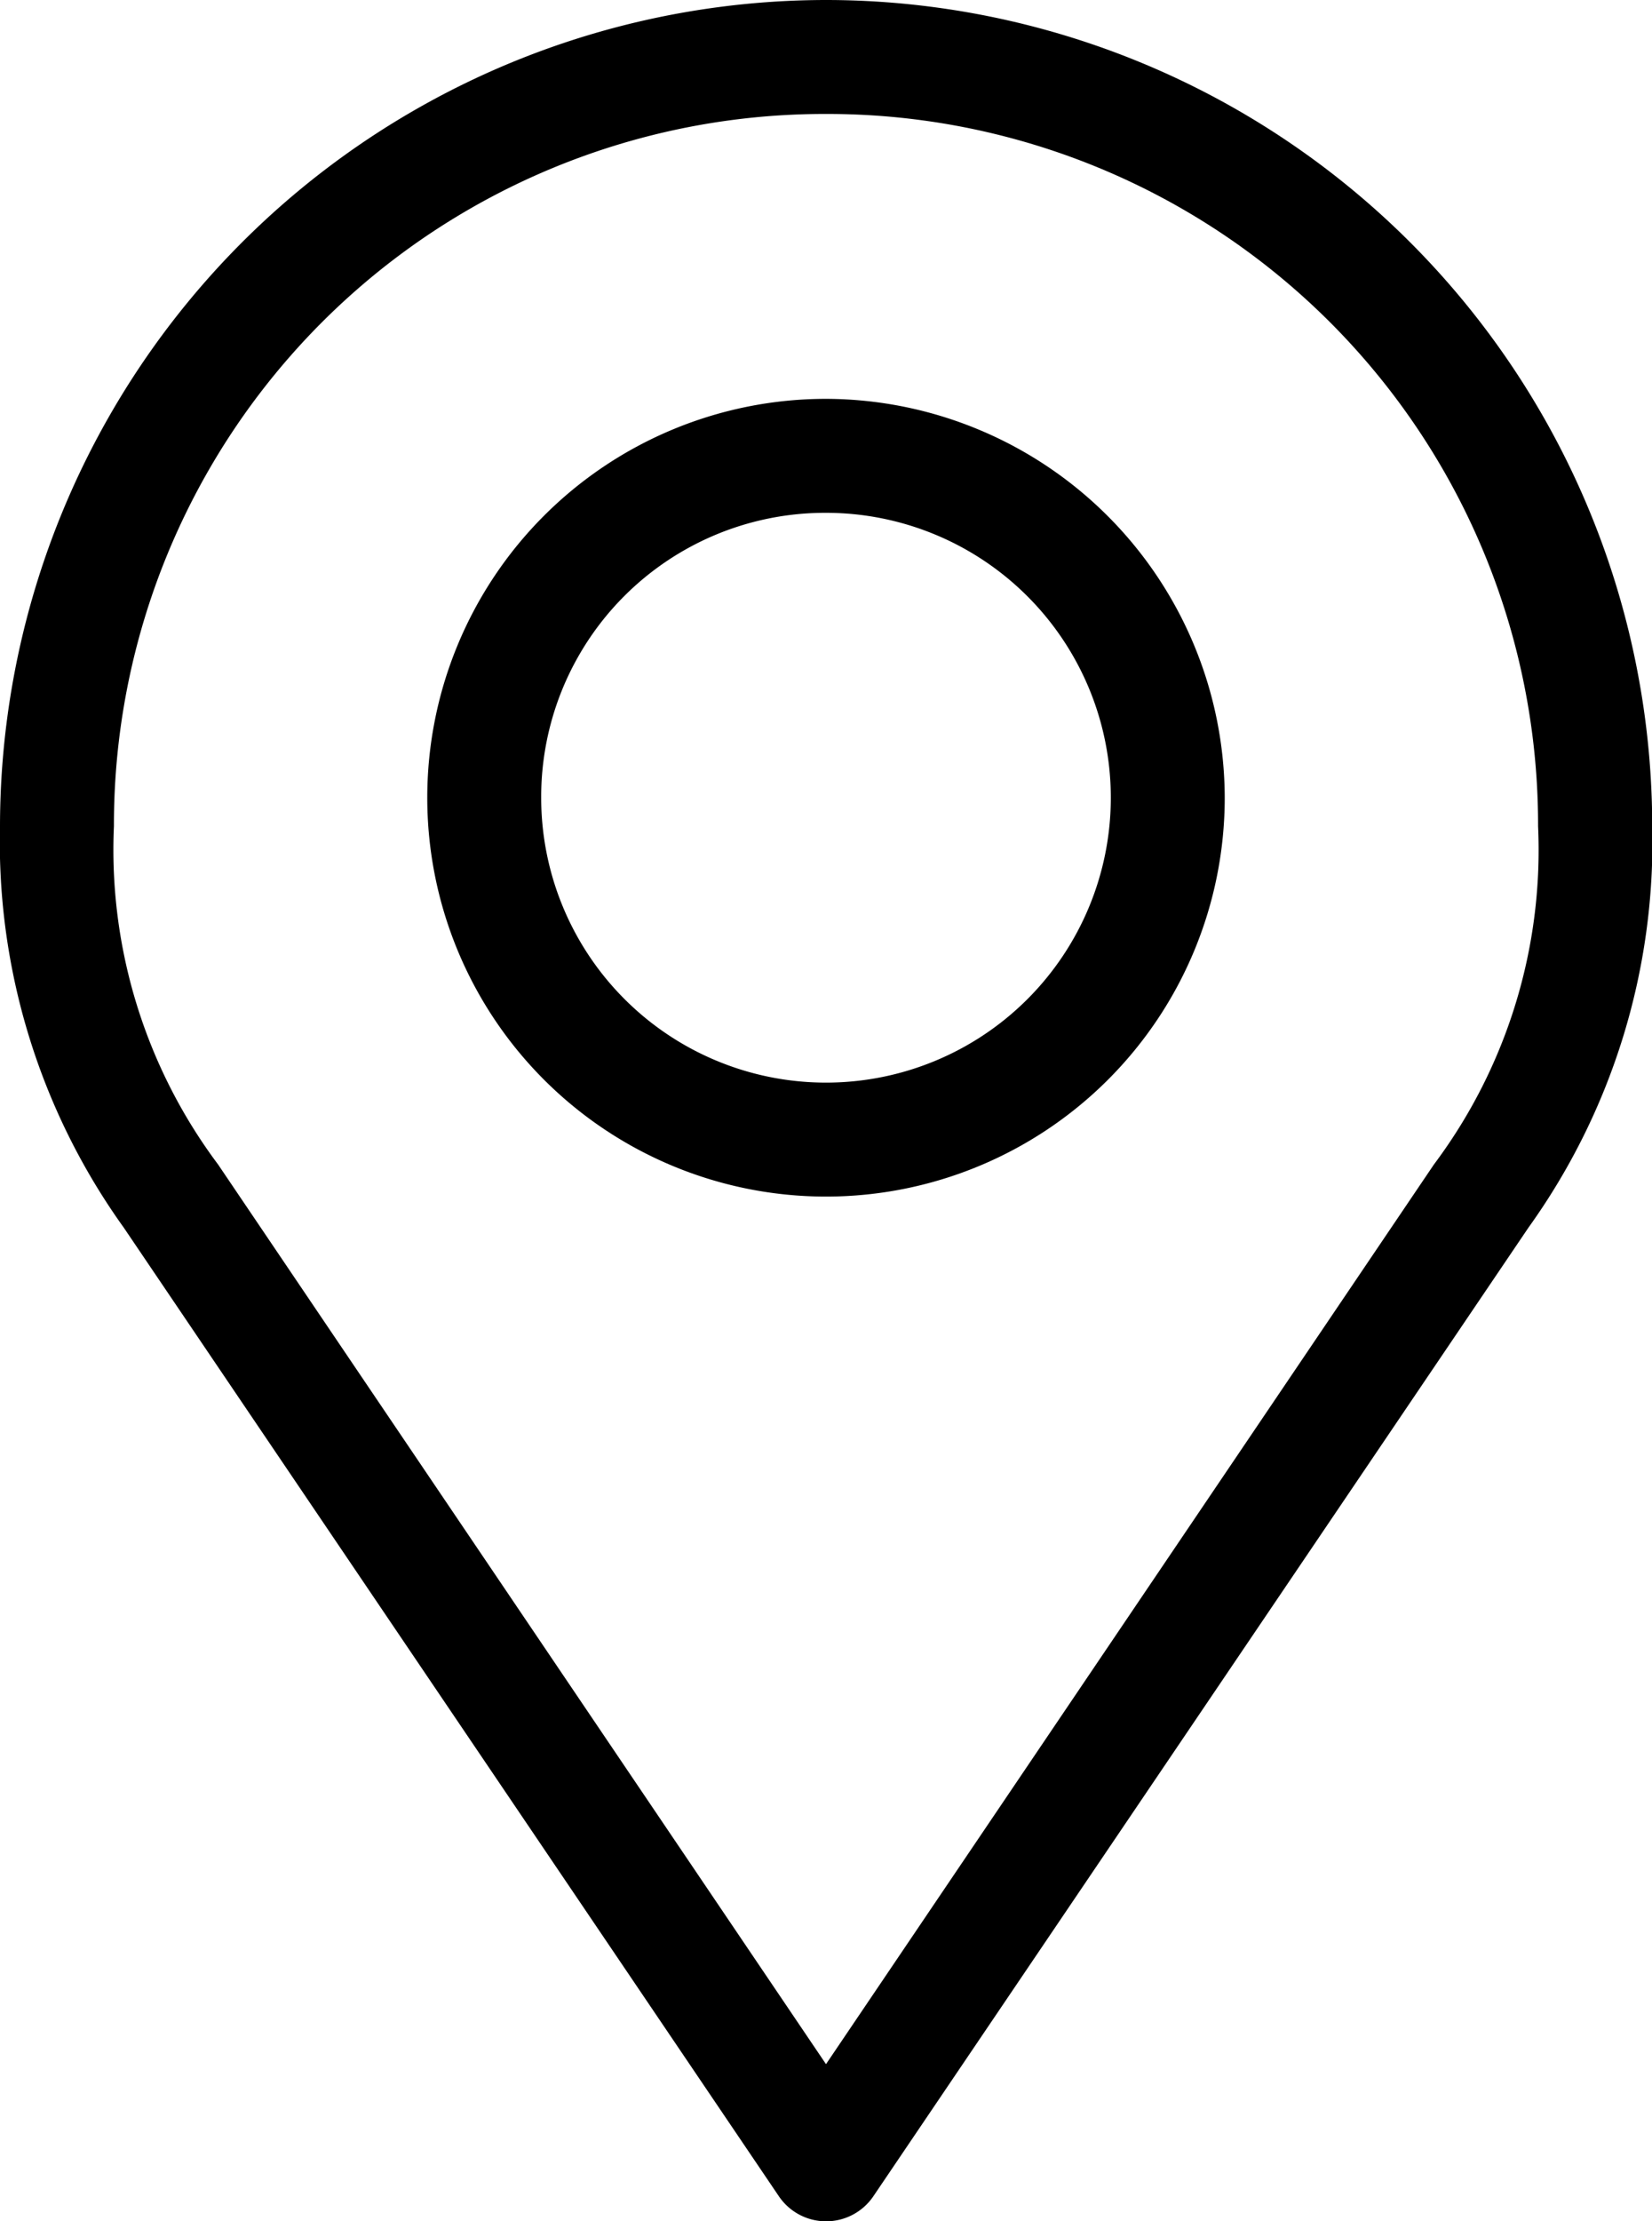 <svg xmlns="http://www.w3.org/2000/svg" width="14.878" height="19.999" viewBox="0 0 14.878 19.999">
  <g id="Group_21" data-name="Group 21" transform="translate(-1388.561 -31.854)">
    <path id="Path_21" data-name="Path 21" d="M1396,31.854a7.446,7.446,0,0,0-7.439,7.438,5.955,5.955,0,0,0,1.115,3.615l5.9,8.721a.514.514,0,0,0,.85,0l5.9-8.721a5.955,5.955,0,0,0,1.115-3.615A7.446,7.446,0,0,0,1396,31.854Zm0,1.026a6.4,6.4,0,0,1,6.413,6.412,4.723,4.723,0,0,1-.938,3.046l-5.475,8.1-5.475-8.1a4.729,4.729,0,0,1-.938-3.046A6.4,6.4,0,0,1,1396,32.88Zm0,2.565a3.591,3.591,0,1,0,3.591,3.591A3.6,3.6,0,0,0,1396,35.445Zm0,1.026a2.565,2.565,0,1,1-2.565,2.565A2.557,2.557,0,0,1,1396,36.471Z"/>
  </g>
</svg>
